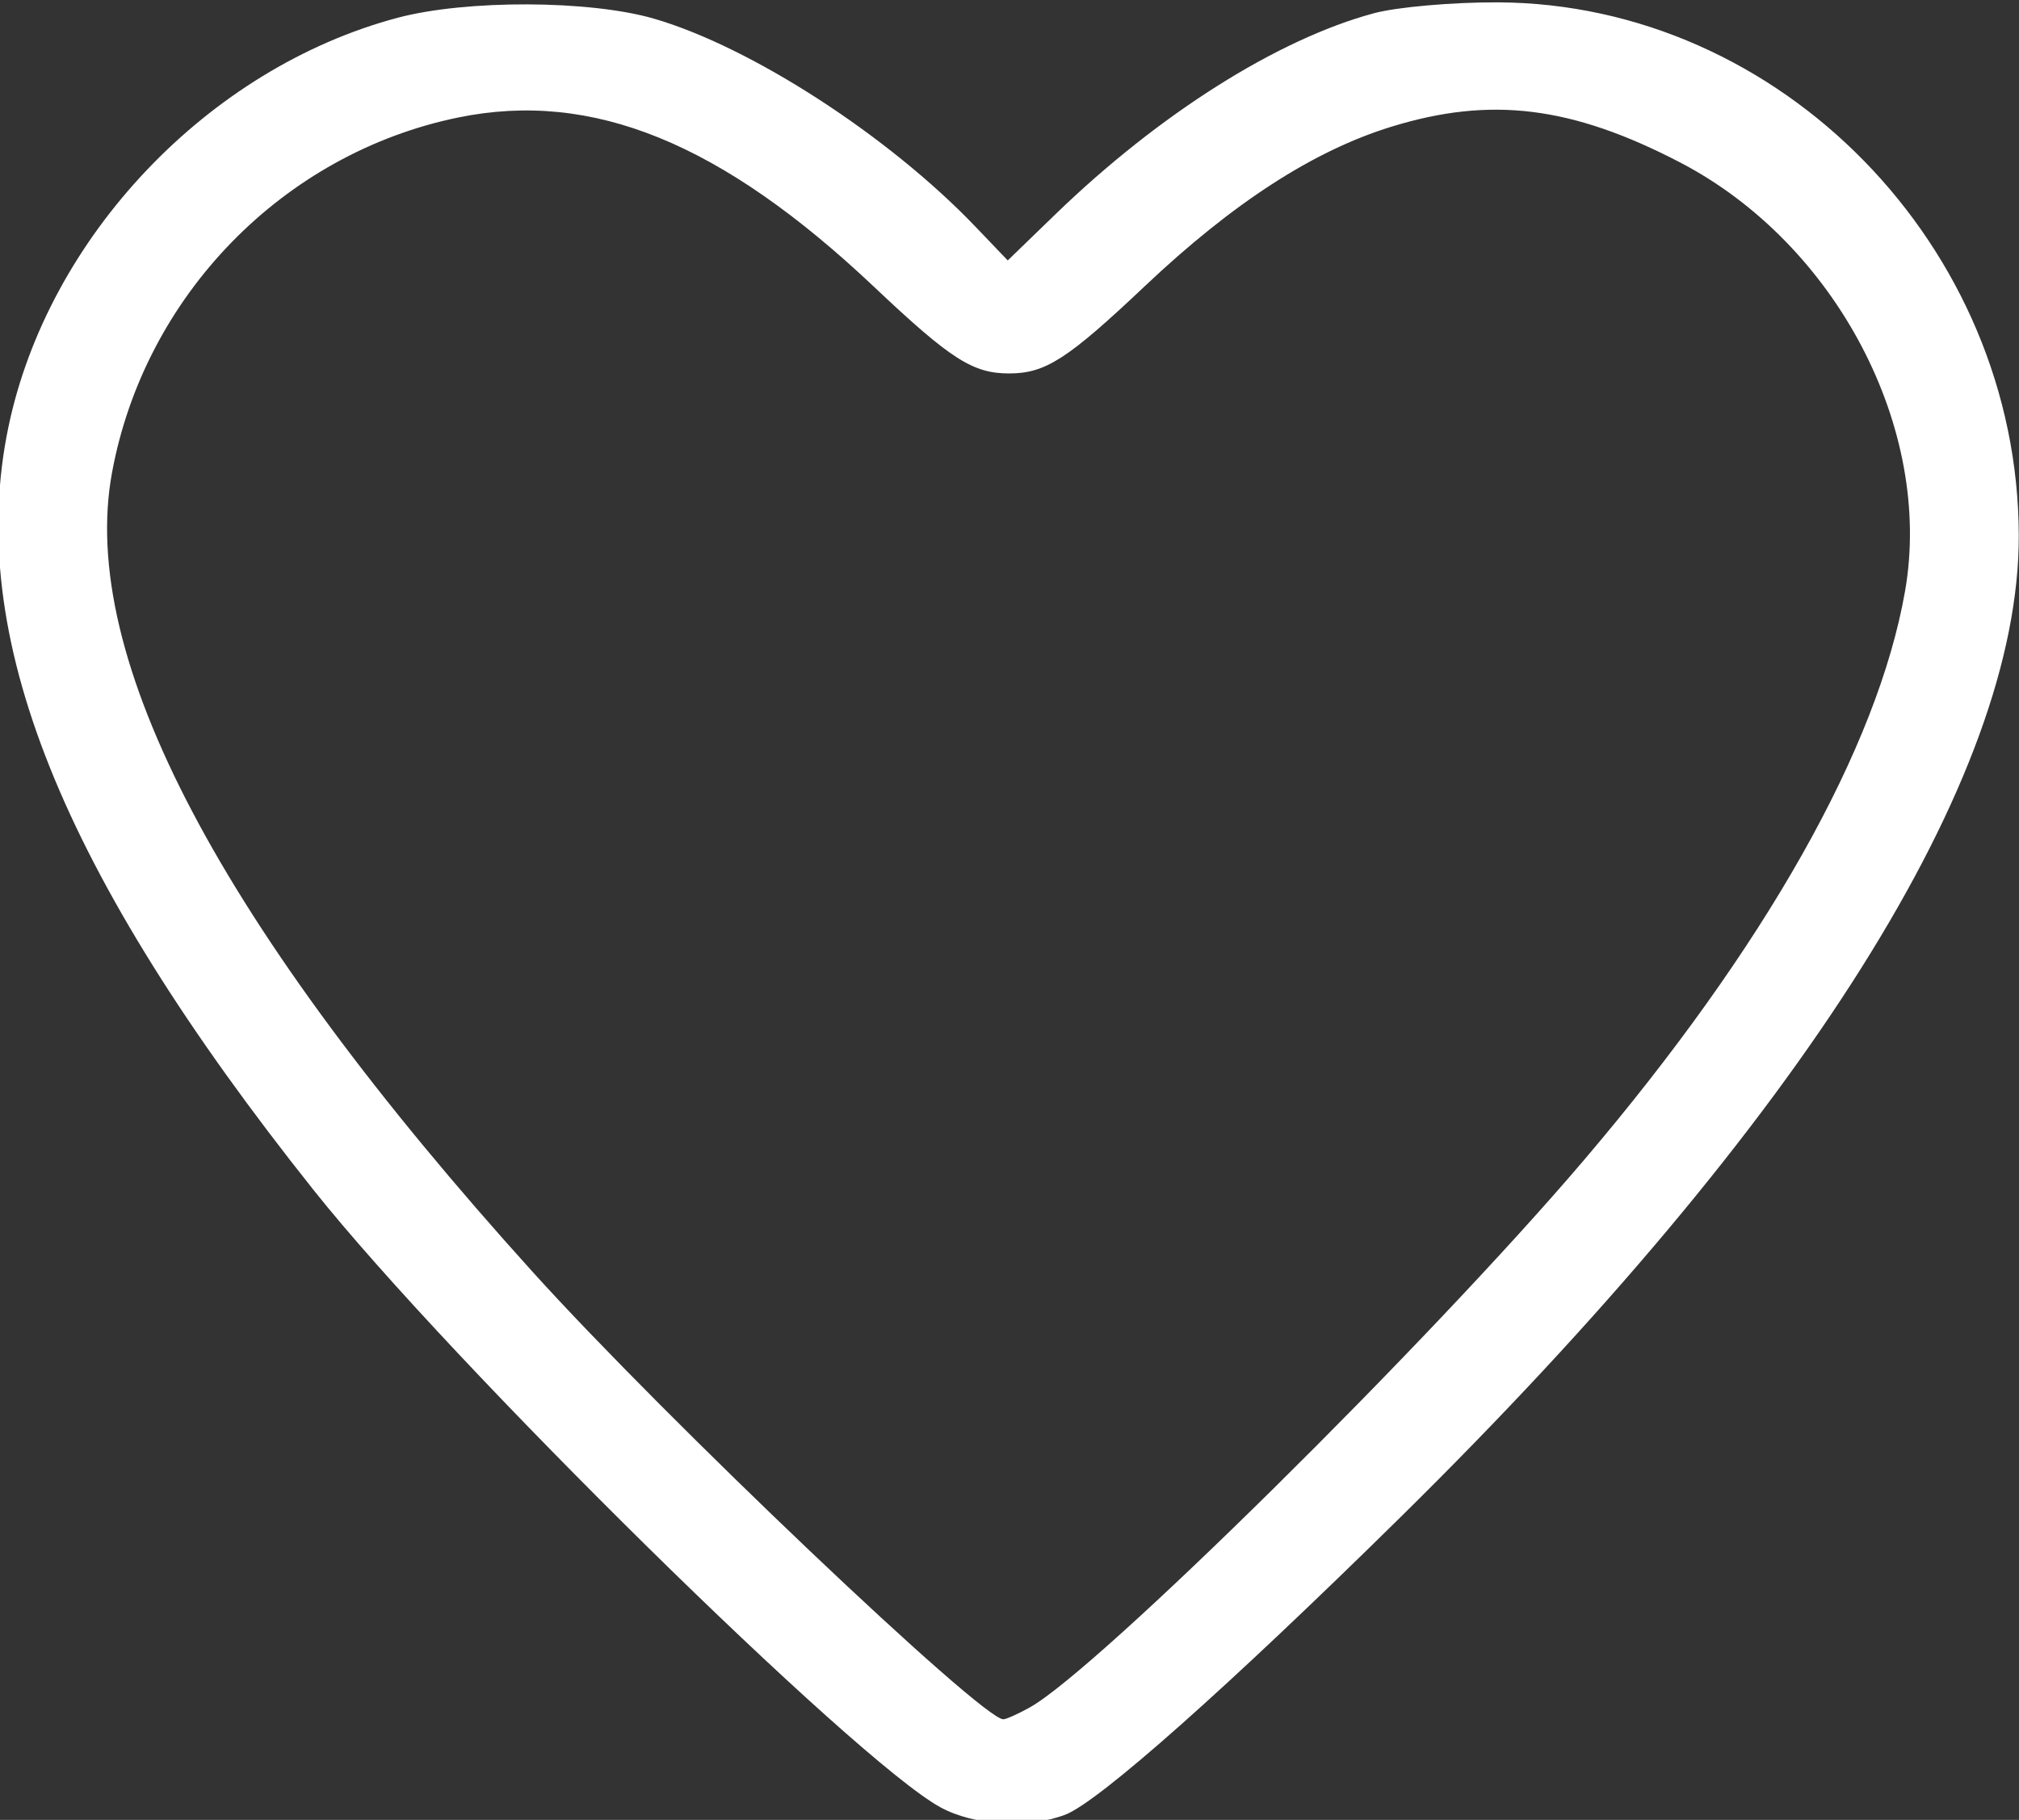 <?xml version="1.0" encoding="UTF-8" standalone="no"?>
<svg
   width="24mm"
   height="21.637mm"
   viewBox="0 0 24 21.637"
   version="1.1"
   id="svg8"
   sodipodi:docname="favorite.svg"
   inkscape:version="1.2.2 (b0a8486541, 2022-12-01)"
   xmlns:inkscape="http://www.inkscape.org/namespaces/inkscape"
   xmlns:sodipodi="http://sodipodi.sourceforge.net/DTD/sodipodi-0.dtd"
   xmlns="http://www.w3.org/2000/svg"
   xmlns:svg="http://www.w3.org/2000/svg"
   xmlns:rdf="http://www.w3.org/1999/02/22-rdf-syntax-ns#"
   xmlns:cc="http://creativecommons.org/ns#"
   xmlns:dc="http://purl.org/dc/elements/1.1/">
  <rect x="0" y="0" width="24" height="21.637" fill="#333333" stroke="none"/>
  <sodipodi:namedview
     id="namedview7"
     pagecolor="#ffffff"
     bordercolor="#666666"
     borderopacity="1.0"
     inkscape:showpageshadow="2"
     inkscape:pageopacity="0.0"
     inkscape:pagecheckerboard="0"
     inkscape:deskcolor="#d1d1d1"
     inkscape:document-units="mm"
     showgrid="false"
     inkscape:zoom="11.189007"
     inkscape:cx="38.519953"
     inkscape:cy="40.933035"
     inkscape:current-layer="layer1" />
  <defs
     id="defs2" />
  <g
     id="layer1"
     transform="matrix(0.426,0,0,0.426,28.133,-39.349)">
    <path
       style="fill:#ffffff;stroke-width:0.265;fill-opacity:1"
       d="M -39.797,142.809 C -42.178,141.509 -53.434,130.424 -57.284,125.588 -64.364,116.695 -67.009,110.088 -65.808,104.3 -64.703,98.98 -60.23,94.271 -54.946,92.865 -53.031,92.355 -49.581,92.368 -47.786,92.891 -45.08,93.679 -41.247,96.16 -38.828,98.688 L -37.92,99.637 -36.579,98.339 C -33.687,95.543 -30.388,93.462 -27.702,92.738 -27.059,92.565 -25.5,92.428 -24.236,92.434 -16.347,92.472 -9.727,99.252 -9.708,107.312 -9.693,114.077 -15.693,123.608 -26.949,134.7 -31.771,139.452 -35.387,142.662 -36.316,143.015 -37.355,143.41 -38.86,143.321 -39.797,142.809 Z M -37.305,140.021 C -35.425,138.976 -26.177,129.841 -21.846,124.751 -16.789,118.809 -13.641,113.229 -12.88,108.858 -12.093,104.339 -14.809,99.167 -19.157,96.903 -22.18,95.329 -24.446,95.049 -27.224,95.908 -29.389,96.576 -31.633,98.028 -34.091,100.351 -36.253,102.395 -36.868,102.791 -37.883,102.791 -38.895,102.791 -39.512,102.395 -41.646,100.378 -45.911,96.348 -49.51,94.881 -53.25,95.647 -58.137,96.649 -62.009,100.624 -62.916,105.569 -63.857,110.707 -59.911,118.203 -51.176,127.867 -47.458,131.981 -38.614,140.386 -38.04,140.352 -37.953,140.347 -37.623,140.198 -37.305,140.021 Z"
       id="path826" />
  </g>
</svg>
